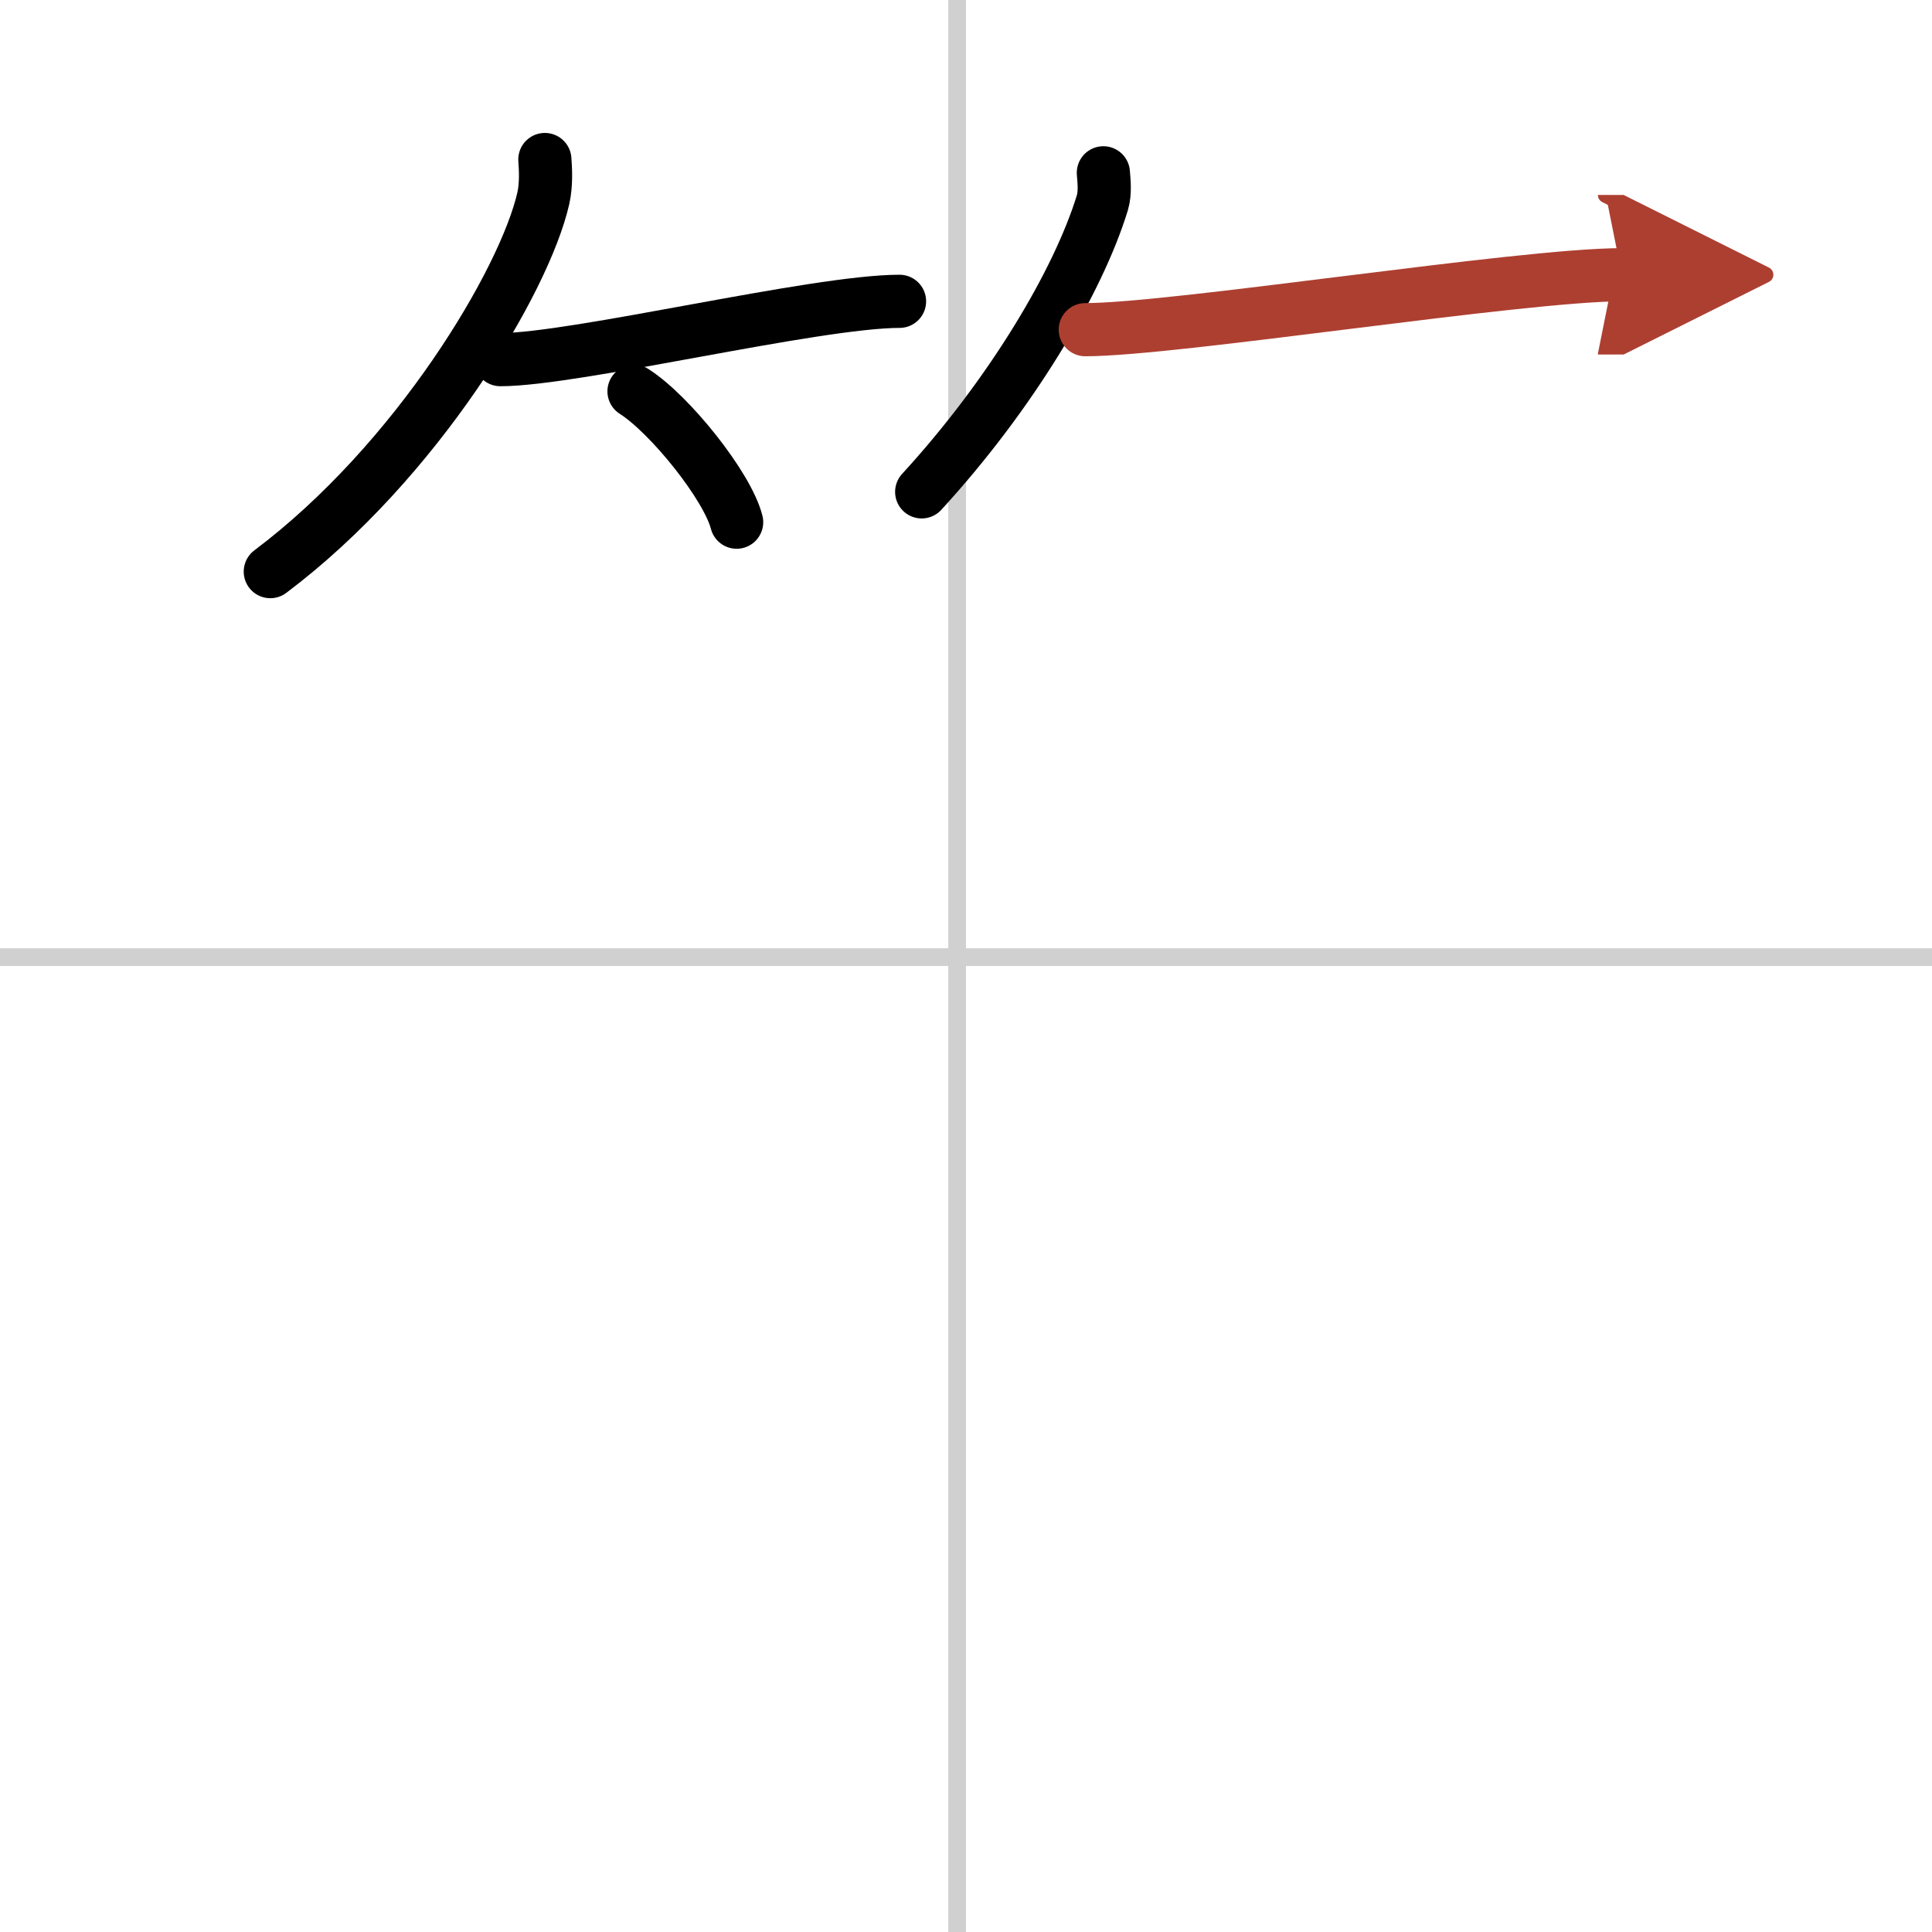 <svg width="400" height="400" viewBox="0 0 109 109" xmlns="http://www.w3.org/2000/svg"><defs><marker id="a" markerWidth="4" orient="auto" refX="1" refY="5" viewBox="0 0 10 10"><polyline points="0 0 10 5 0 10 1 5" fill="#ad3f31" stroke="#ad3f31"/></marker></defs><g fill="none" stroke="#000" stroke-linecap="round" stroke-linejoin="round" stroke-width="3"><rect width="100%" height="100%" fill="#fff" stroke="#fff"/><line x1="54" x2="54" y2="109" stroke="#d0d0d0" stroke-width="1"/><line x2="109" y1="54" y2="54" stroke="#d0d0d0" stroke-width="1"/><path d="m30.74 9c0.04 0.55 0.09 1.41-0.09 2.2-1.06 4.64-7.11 14.82-15.4 21.05"/><path d="m28.23 20.29c4.22 0 17.78-3.29 22.52-3.29"/><path d="m35.77 22.08c2.04 1.3 5.28 5.36 5.79 7.38"/><path d="m62.25 9.75c0.03 0.42 0.12 1.11-0.06 1.7-1.37 4.46-5.16 10.82-10.19 16.3"/><path d="m61.23 18.6c5.06 0 24.59-3.1 30.27-3.1" marker-end="url(#a)" stroke="#ad3f31"/></g></svg>
